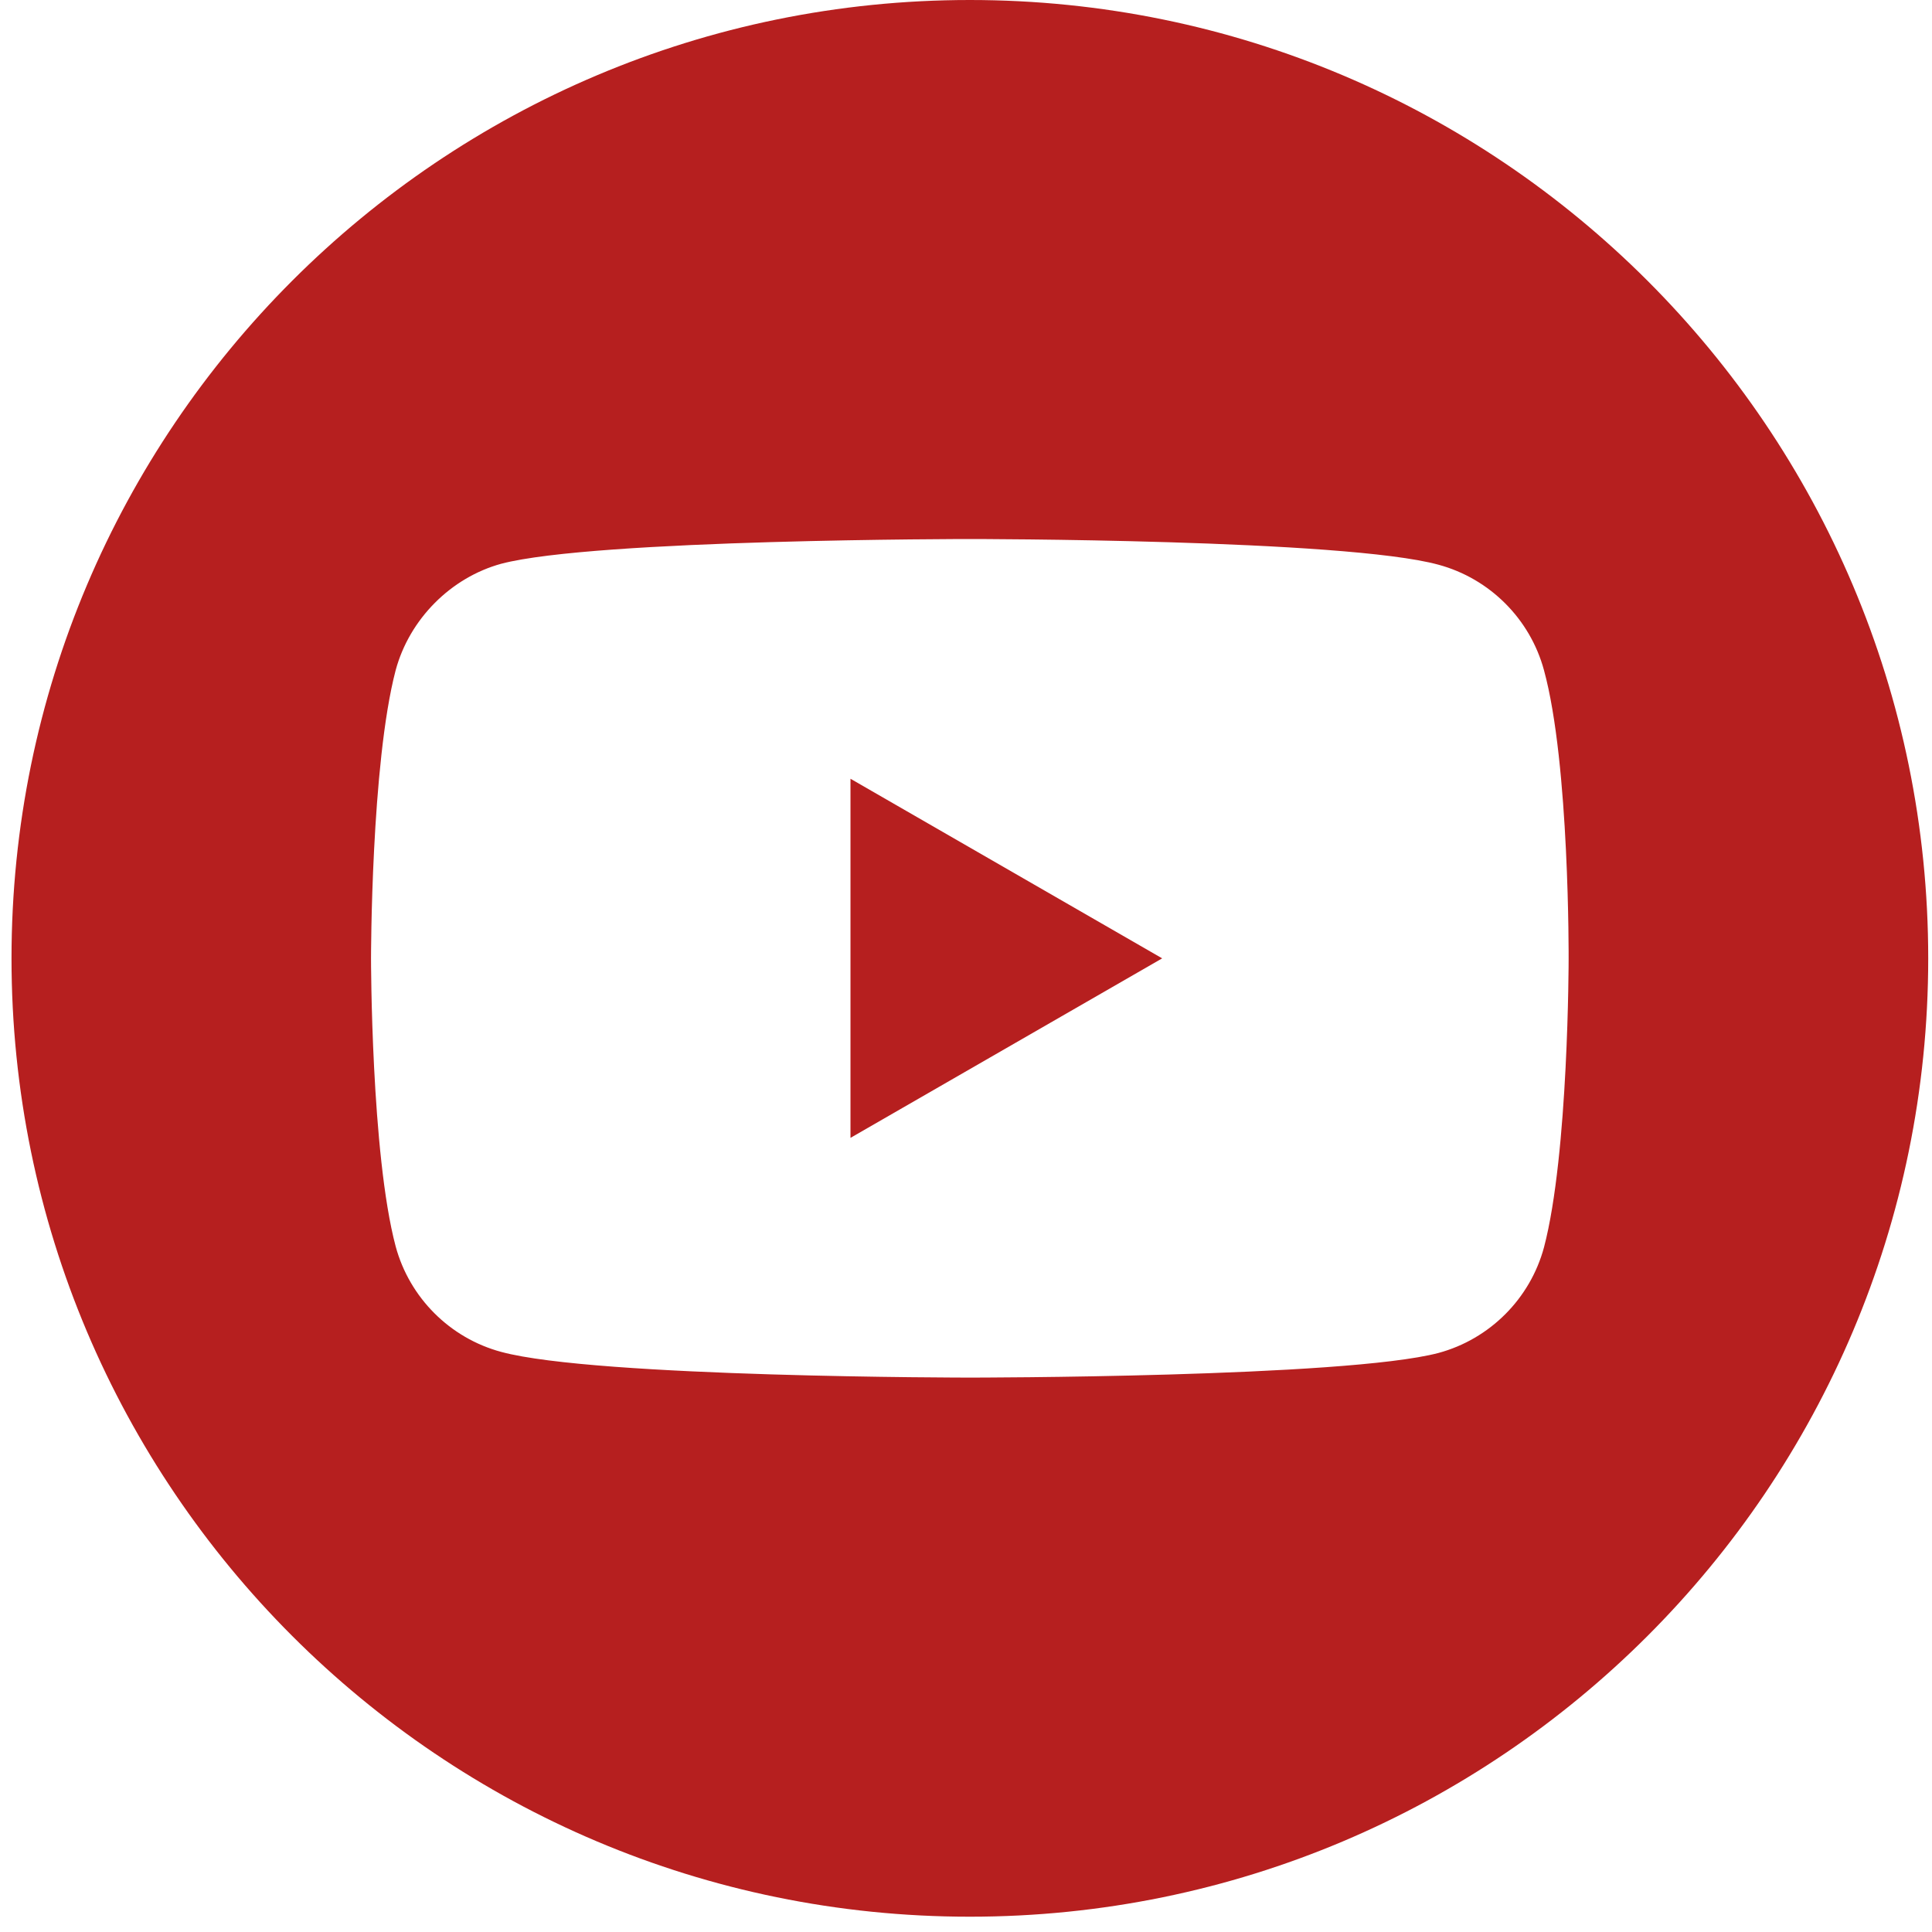 <?xml version="1.0" encoding="UTF-8"?>
<svg width="24px" height="24px" viewBox="0 0 24 24" version="1.1" xmlns="http://www.w3.org/2000/svg" xmlns:xlink="http://www.w3.org/1999/xlink">
    <!-- Generator: sketchtool 63.1 (101010) - https://sketch.com -->
    <title>B9484421-38C4-4196-96AA-C61F999E9D4D</title>
    <desc>Created with sketchtool.</desc>
    <g id="UI-Kit" stroke="none" stroke-width="1" fill="none" fill-rule="evenodd">
        <g id="Header" transform="translate(-335, -222)" fill="#B61F1F" fill-rule="nonzero">
            <g id="Header-Normale" transform="translate(208, 92)">
                <g id="Header" transform="translate(0, 83)">
                    <g id="Top_Header">
                        <g id="Social" transform="translate(20, 47)">
                            <g id="youtube" transform="translate(107.143, 0)">
                                <polygon id="Path" points="10.422 14.135 14.294 11.905 10.422 9.674"></polygon>
                                <path d="M11.905,0 C5.331,0 0,5.331 0,11.905 C0,18.479 5.331,23.81 11.905,23.81 C18.479,23.81 23.81,18.479 23.81,11.905 C23.81,5.331 18.479,0 11.905,0 Z M19.343,11.917 C19.343,11.917 19.343,14.331 19.037,15.495 C18.865,16.133 18.363,16.635 17.726,16.807 C16.562,17.113 11.905,17.113 11.905,17.113 C11.905,17.113 7.26,17.113 6.084,16.794 C5.446,16.623 4.944,16.12 4.772,15.483 C4.466,14.331 4.466,11.905 4.466,11.905 C4.466,11.905 4.466,9.491 4.772,8.326 C4.944,7.689 5.459,7.174 6.084,7.003 C7.248,6.696 11.905,6.696 11.905,6.696 C11.905,6.696 16.562,6.696 17.726,7.015 C18.363,7.187 18.865,7.689 19.037,8.326 C19.356,9.491 19.343,11.917 19.343,11.917 L19.343,11.917 Z" id="Shape"></path>
                            </g>
                        </g>
                    </g>
                </g>
            </g>
        </g>
    </g>
</svg>